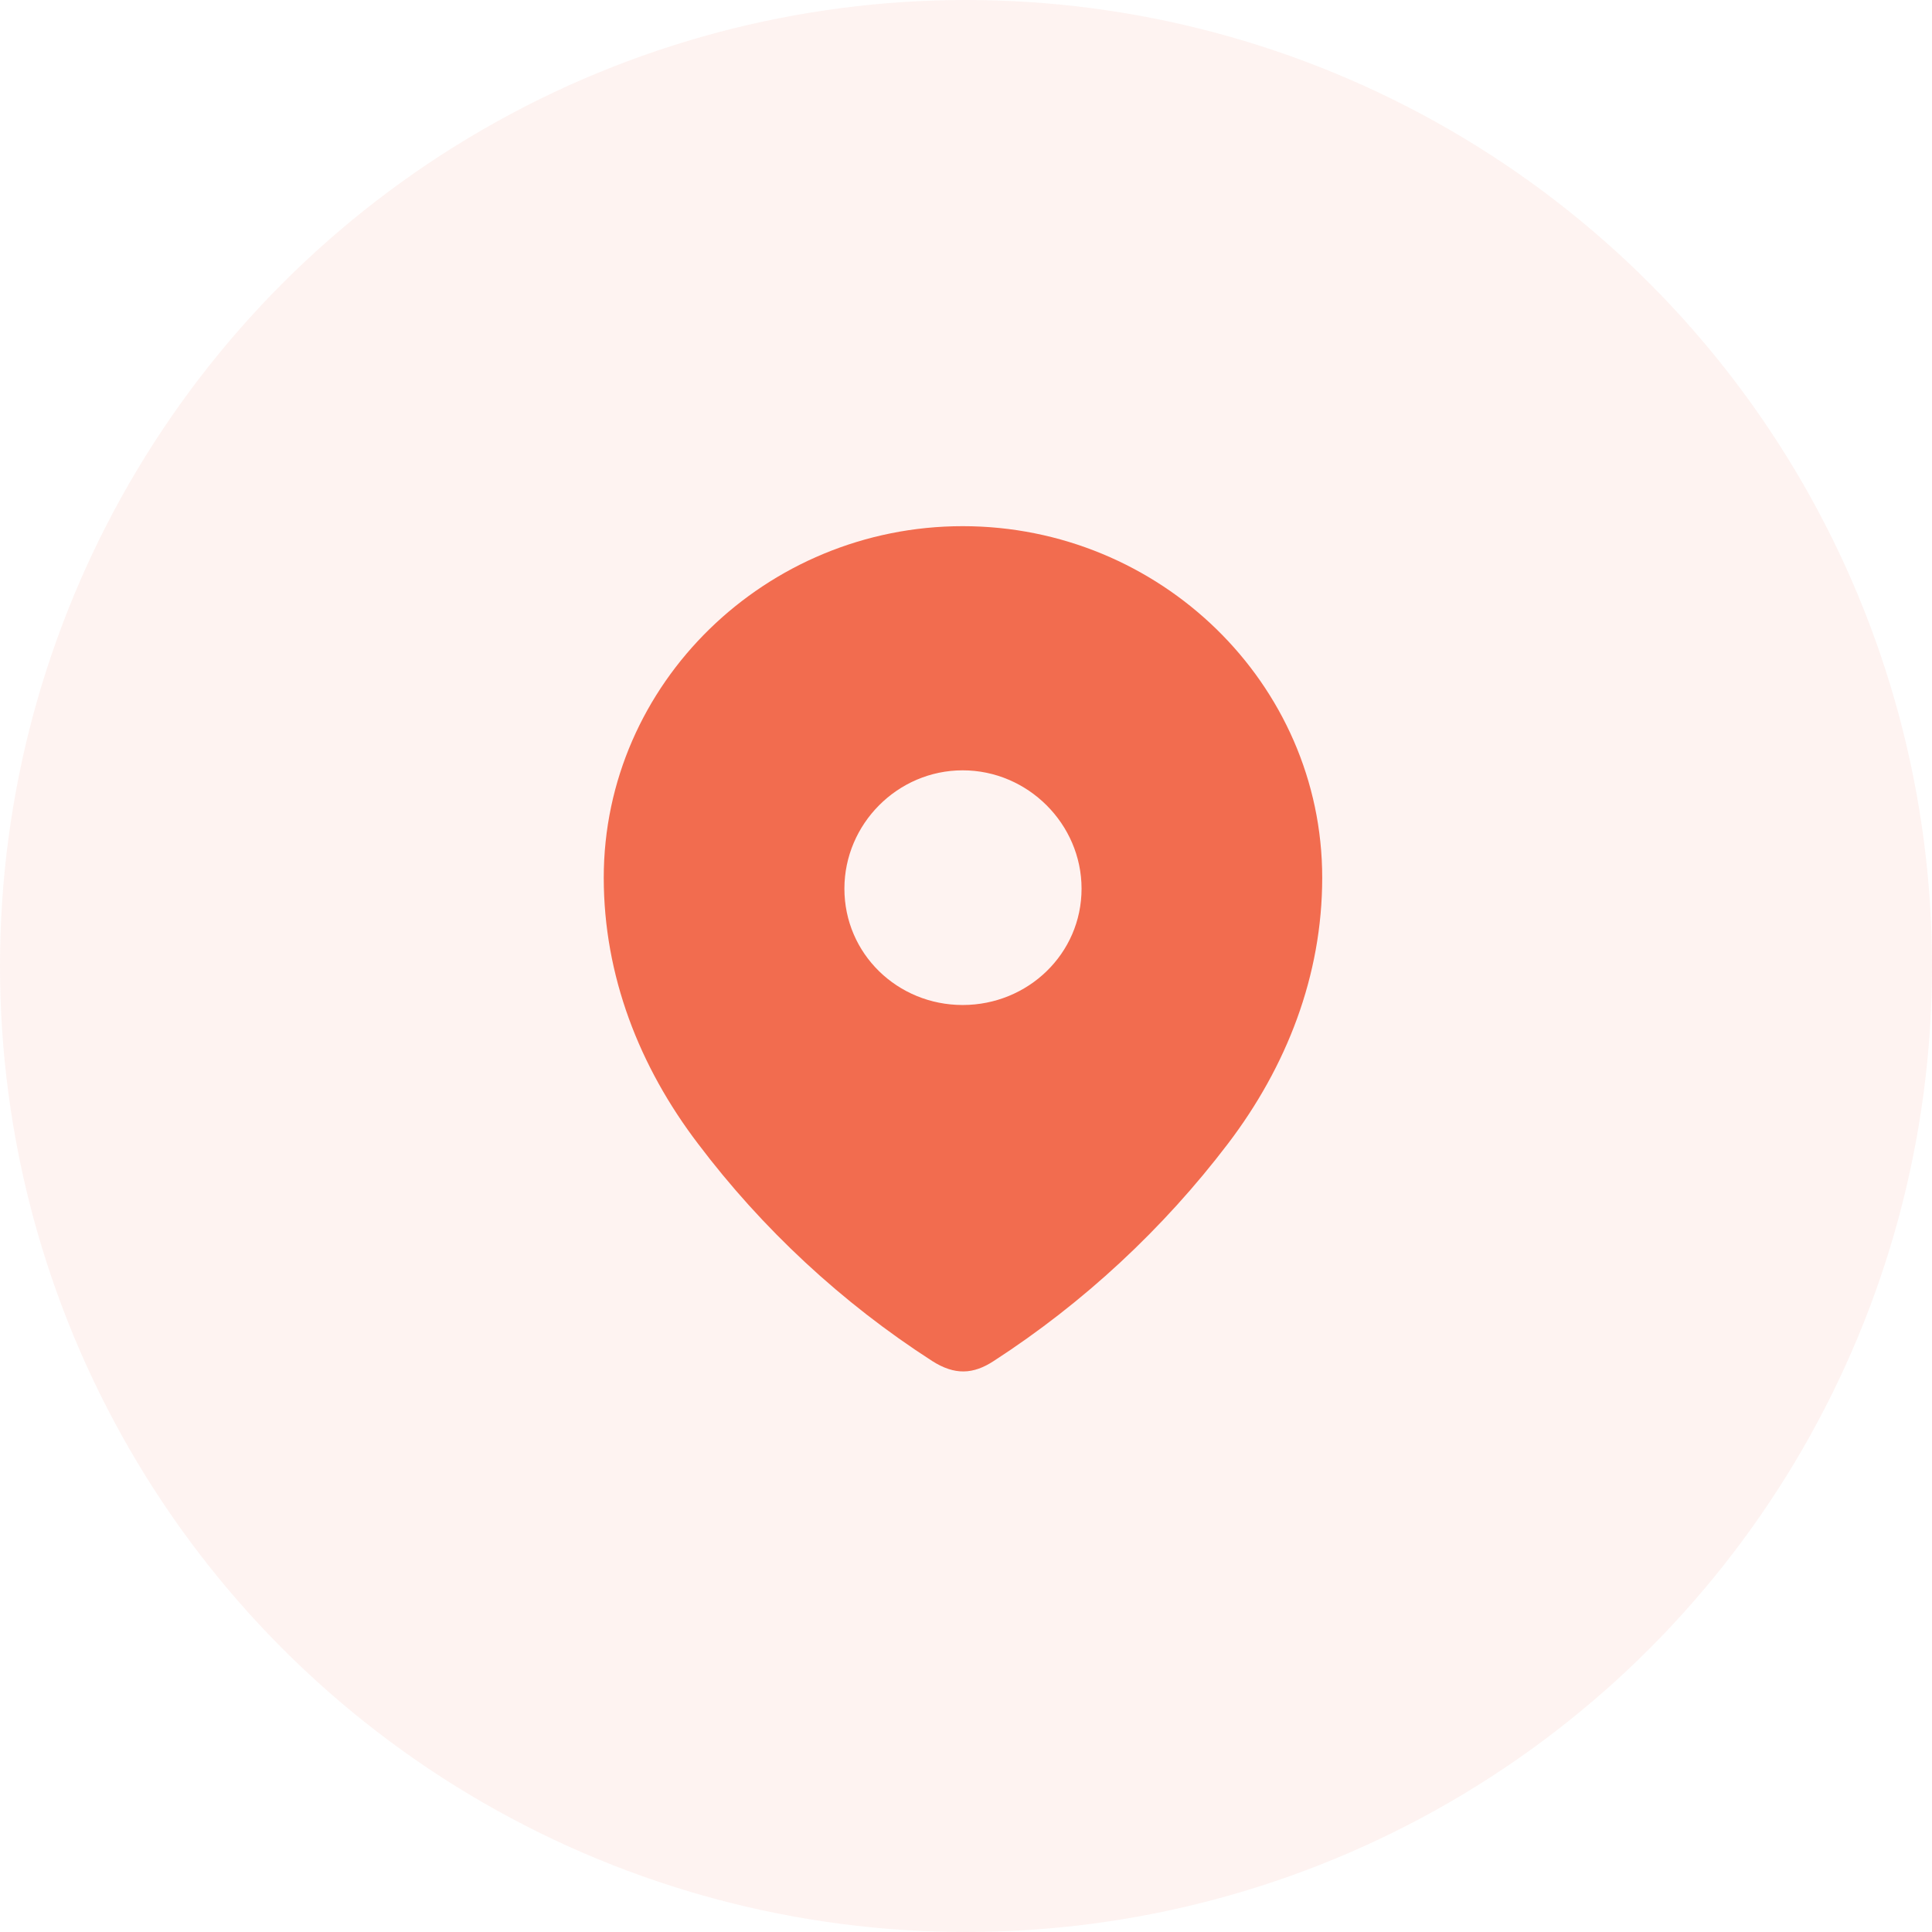 <svg xmlns="http://www.w3.org/2000/svg" width="32" height="32" viewBox="0 0 32 32" fill="none"><circle cx="16" cy="16" r="16" fill="#F26C4F" fill-opacity="0.08"></circle><path fill-rule="evenodd" clip-rule="evenodd" d="M10 14.538C10 11.318 12.691 8.715 15.945 8.715C19.209 8.715 21.9 11.318 21.9 14.538C21.9 16.16 21.31 17.667 20.339 18.943C19.267 20.352 17.947 21.579 16.46 22.542C16.12 22.765 15.813 22.781 15.439 22.542C13.944 21.579 12.624 20.352 11.561 18.943C10.589 17.667 10 16.16 10 14.538ZM13.986 14.719C13.986 15.798 14.866 16.646 15.945 16.646C17.025 16.646 17.914 15.798 17.914 14.719C17.914 13.649 17.025 12.759 15.945 12.759C14.866 12.759 13.986 13.649 13.986 14.719Z" fill="#F26C4F"></path></svg>